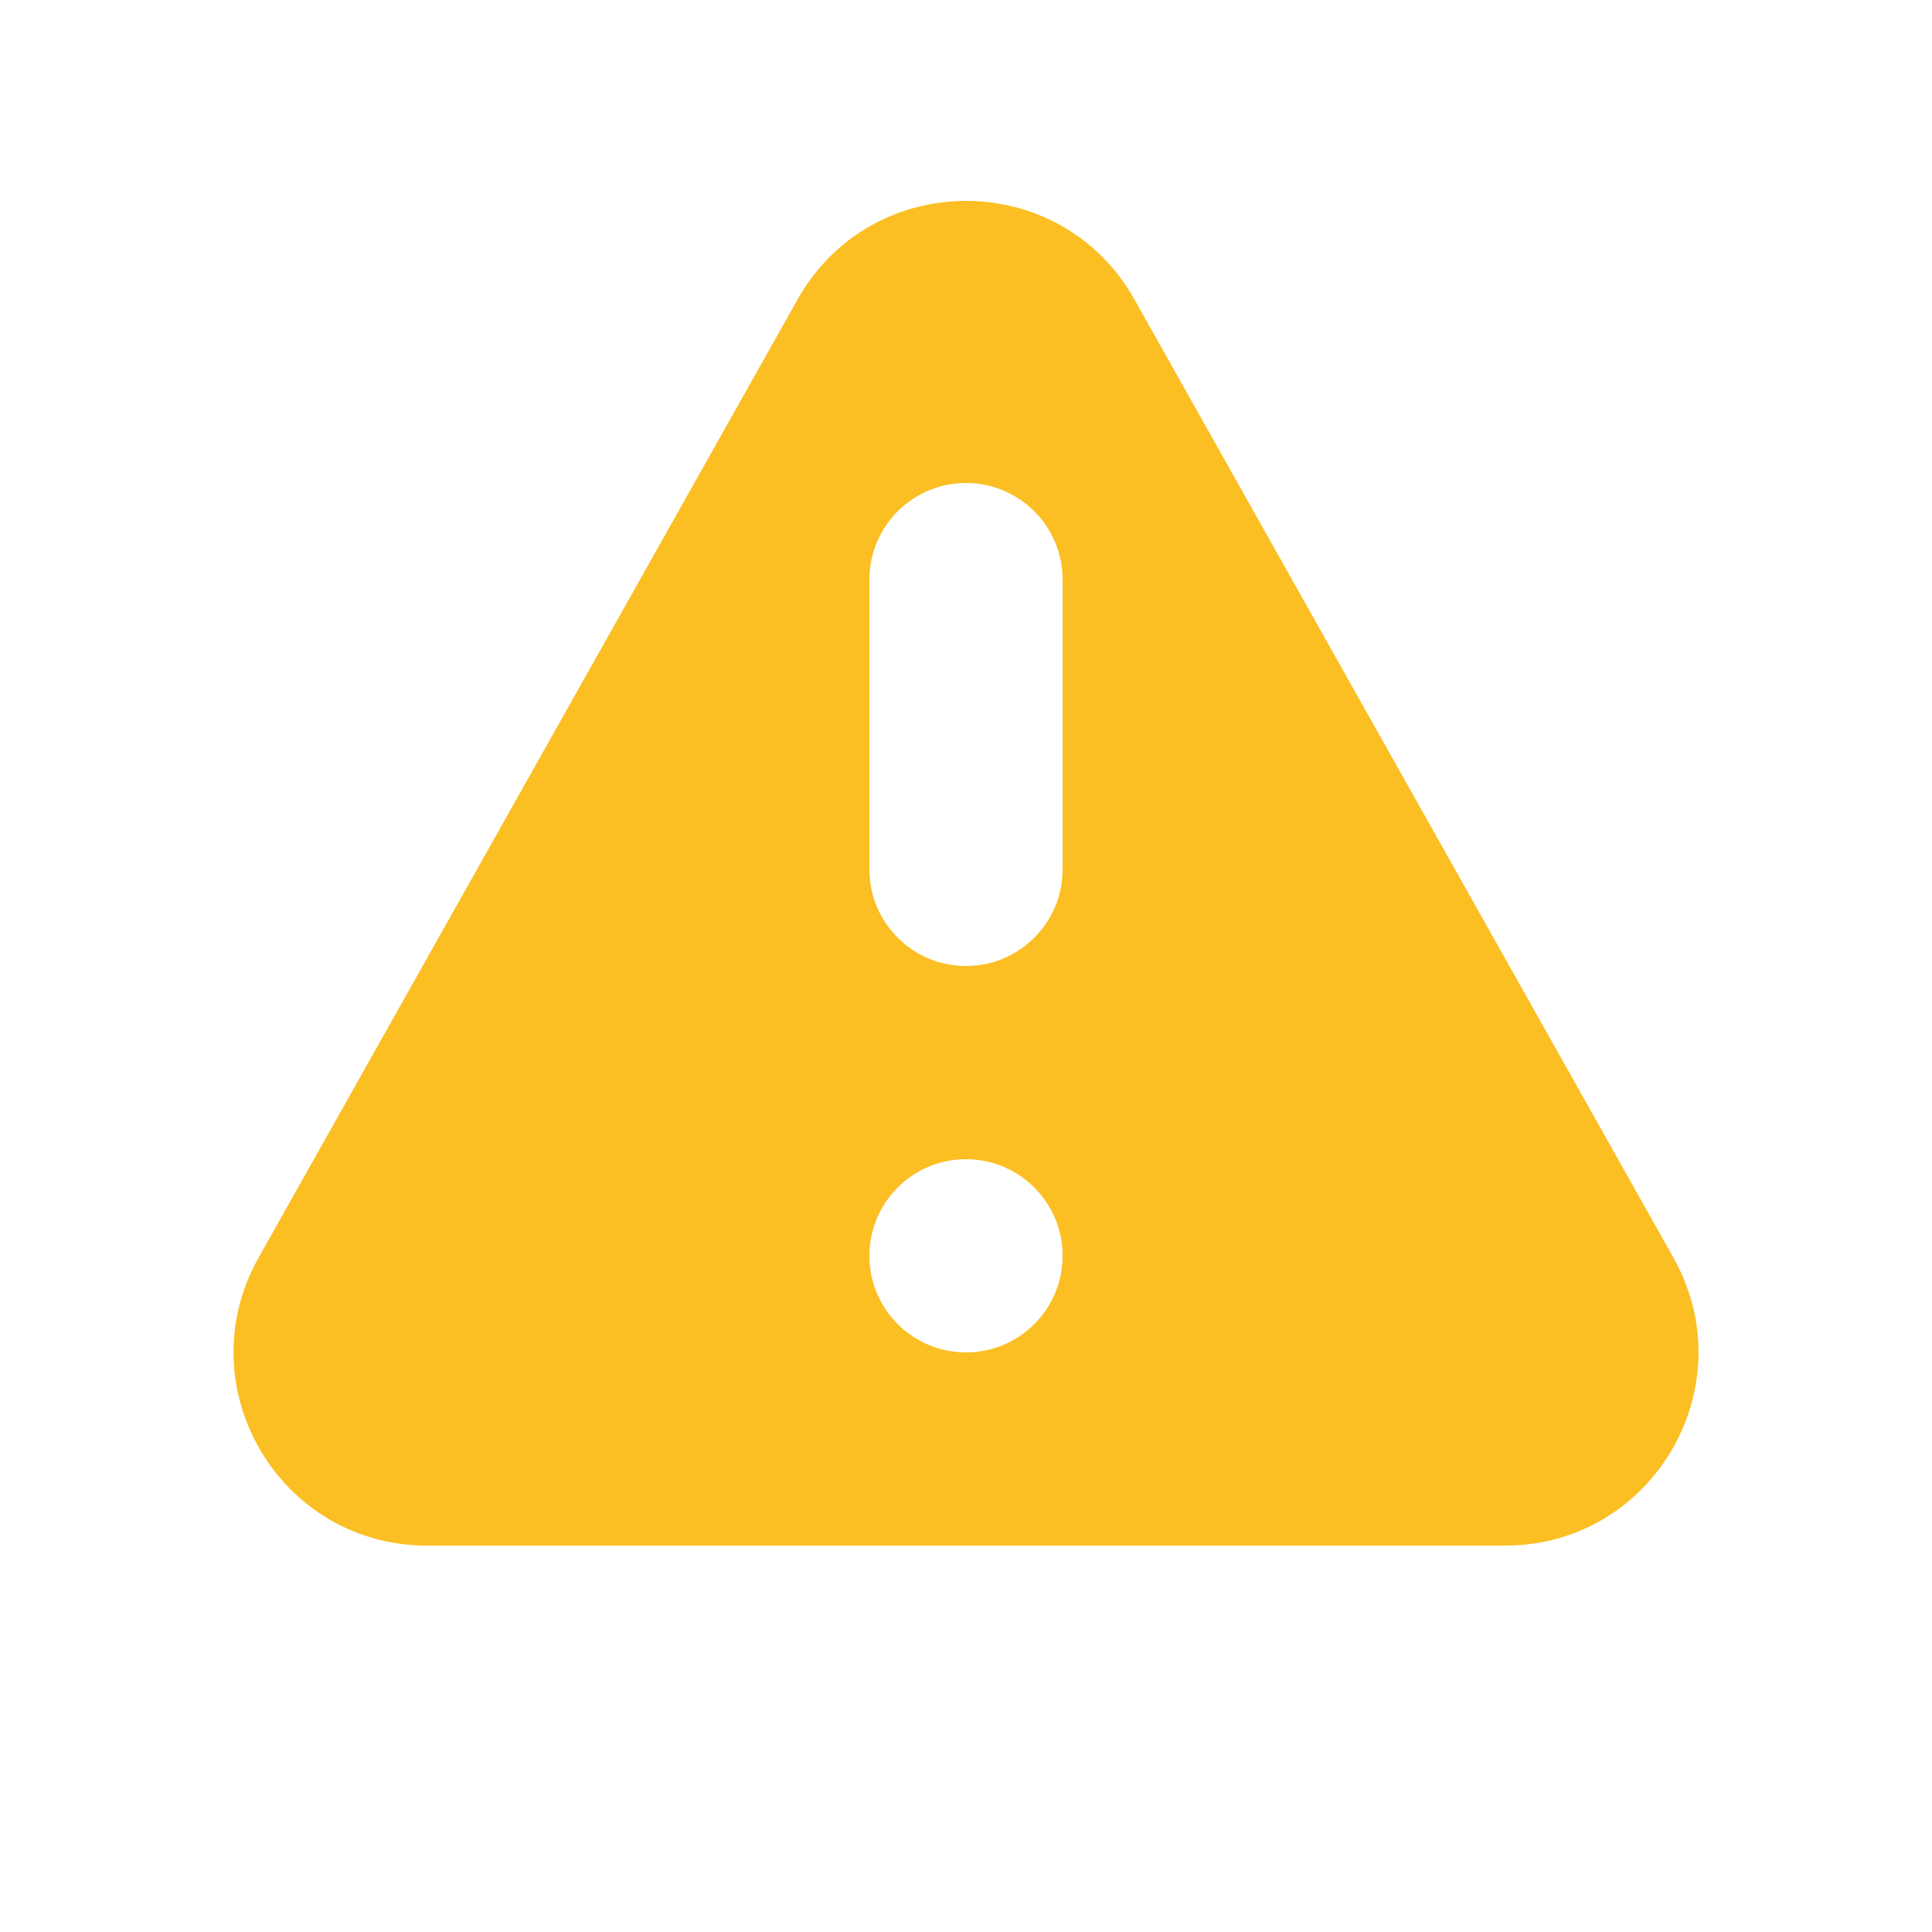 <svg width="20" height="20" viewBox="0 0 20 20" fill="none" xmlns="http://www.w3.org/2000/svg">
<path fill-rule="evenodd" clip-rule="evenodd" d="M8.257 3.099C9.022 1.74 10.979 1.74 11.743 3.099L17.323 13.019C18.073 14.353 17.11 16 15.58 16H4.42C2.89 16 1.927 14.353 2.677 13.019L8.257 3.099ZM11 13C11 13.552 10.552 14 10 14C9.448 14 9 13.552 9 13C9 12.448 9.448 12 10 12C10.552 12 11 12.448 11 13ZM10 5C9.448 5 9 5.448 9 6V9C9 9.552 9.448 10 10 10C10.552 10 11 9.552 11 9V6C11 5.448 10.552 5 10 5Z" fill="#FBBF24"/>
</svg>

